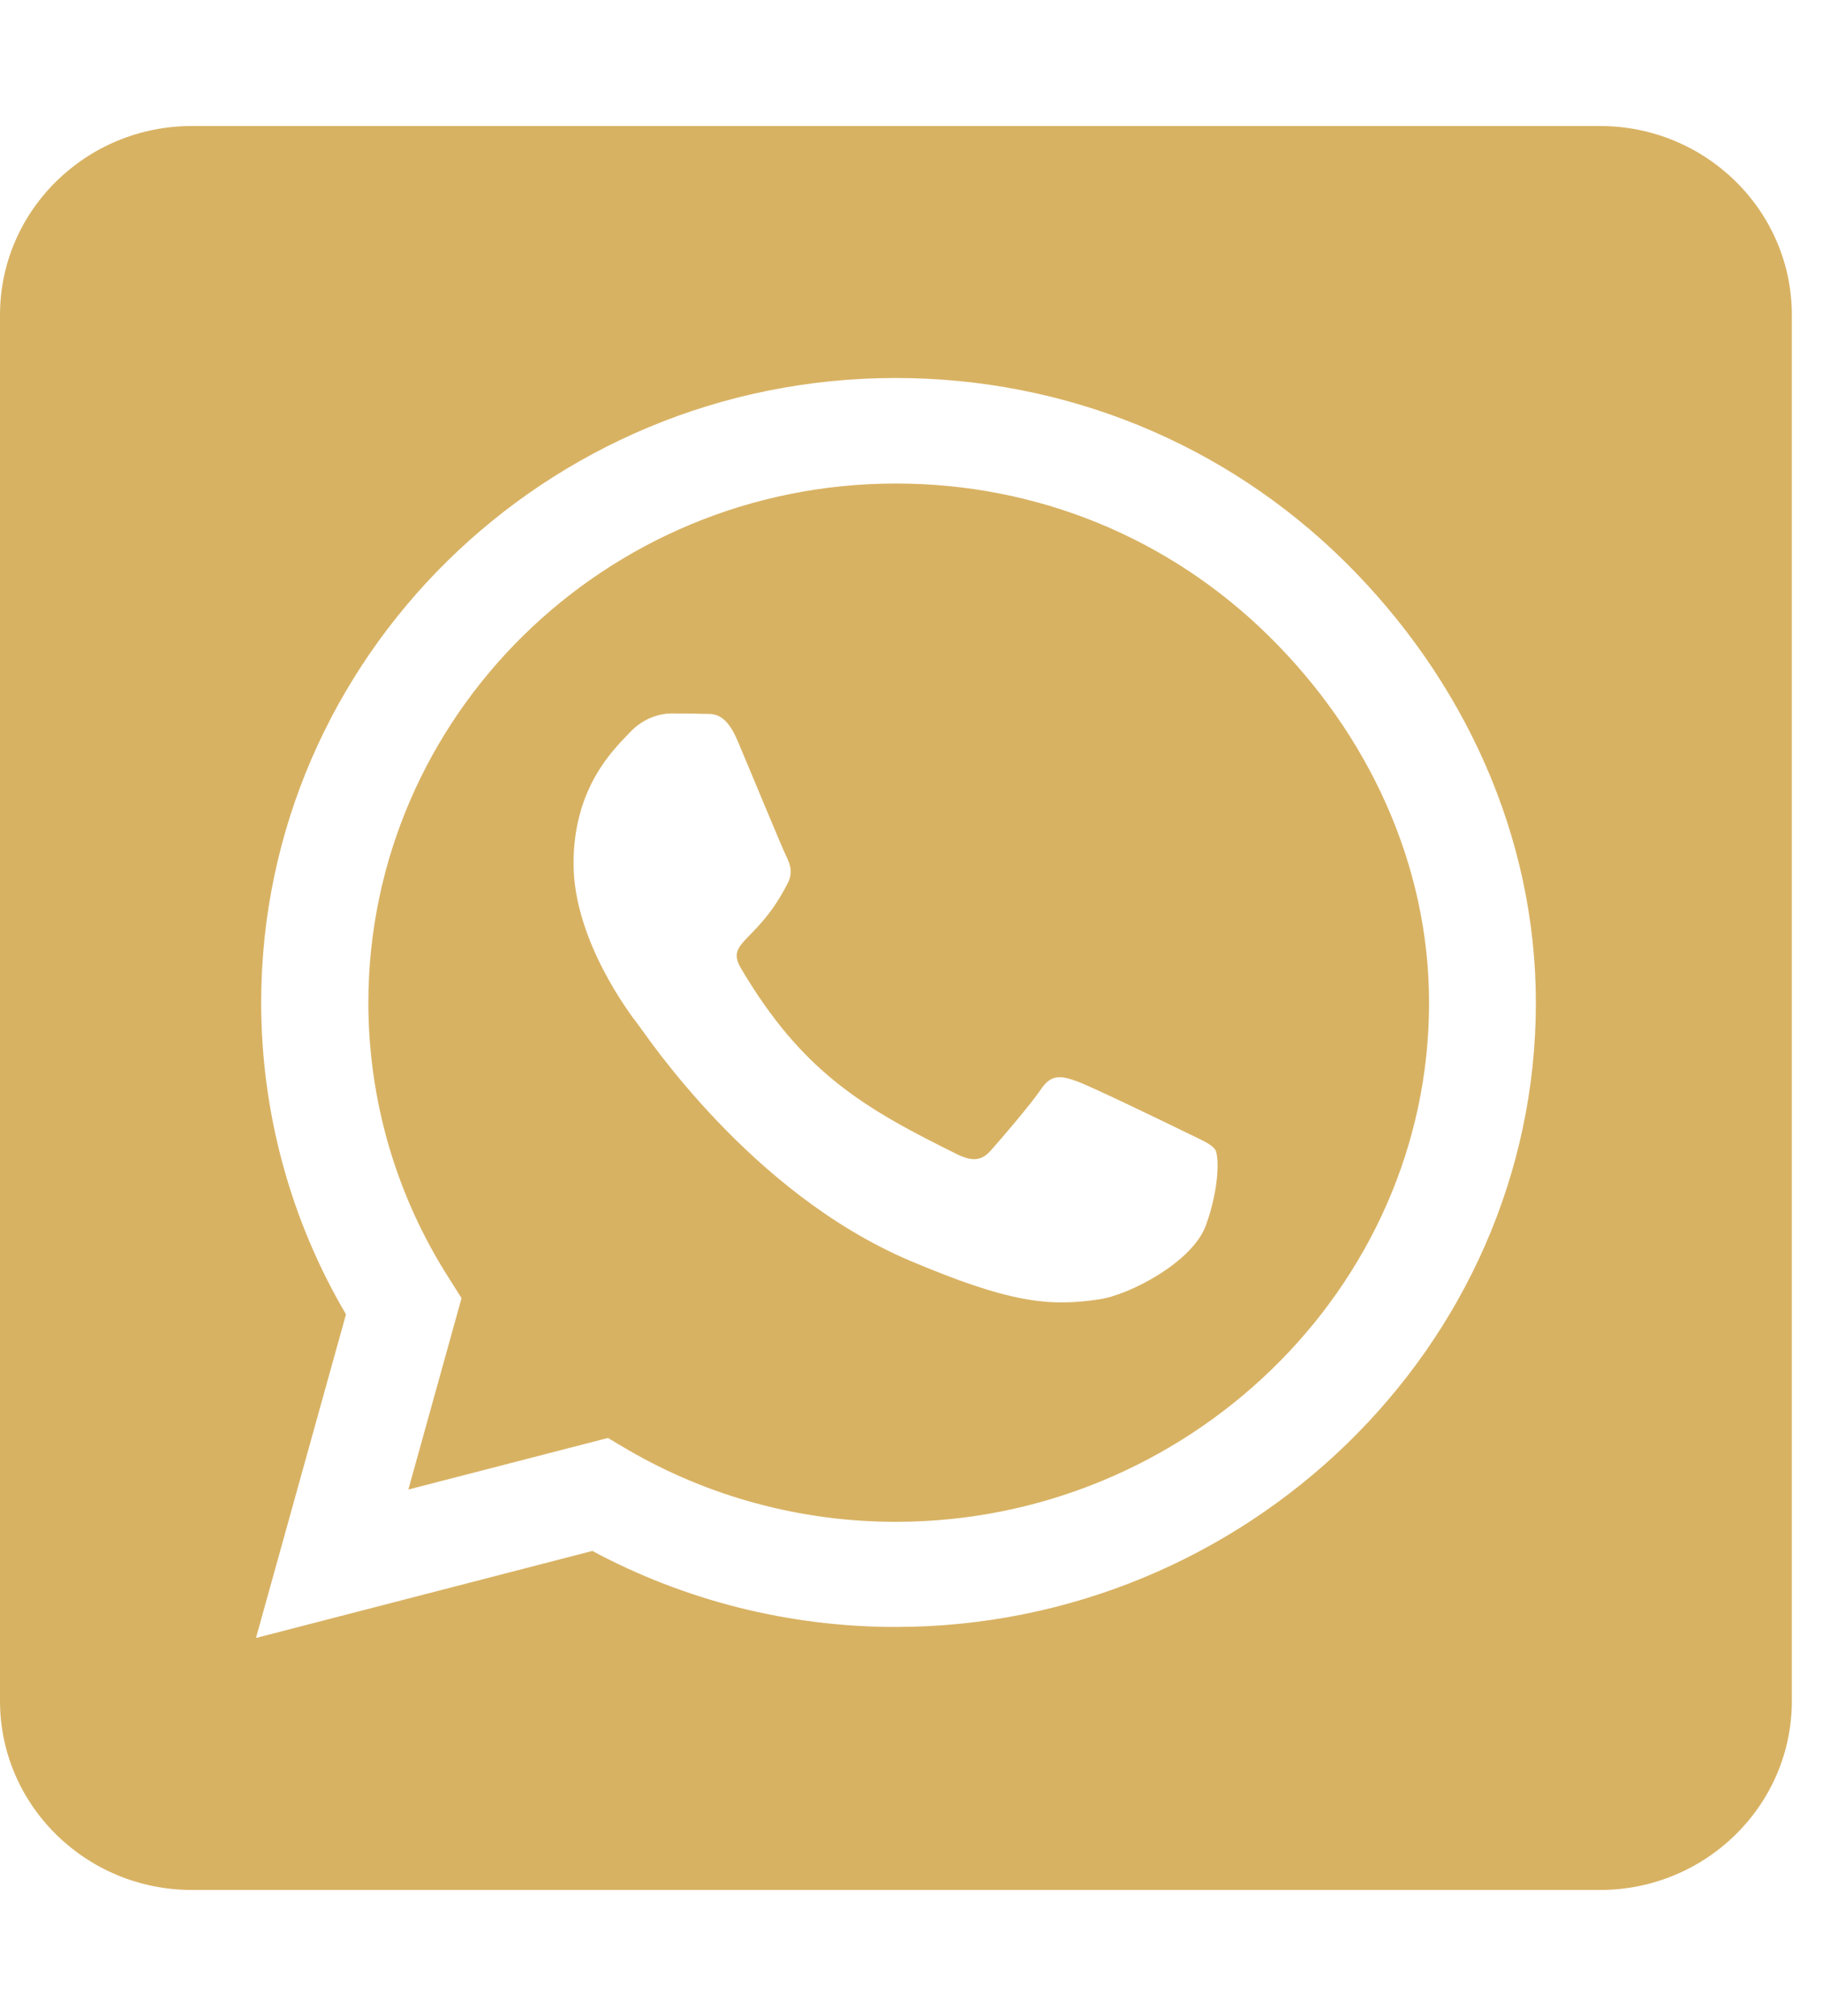 <svg width="47" height="52" viewBox="0 0 47 52" fill="none" xmlns="http://www.w3.org/2000/svg">
<g clip-path="url(#clip0_158_25493)">
<path d="M23.111 12.472C15.61 12.472 9.513 18.474 9.502 25.858C9.502 28.387 10.225 30.855 11.586 32.977L11.906 33.485L10.534 38.421L15.682 37.091L16.178 37.385C18.262 38.604 20.656 39.254 23.101 39.254H23.111C30.602 39.254 36.864 33.252 36.864 25.868C36.864 22.293 35.296 18.931 32.727 16.402C30.148 13.863 26.743 12.472 23.111 12.472ZM31.107 31.606C30.767 32.551 29.137 33.404 28.352 33.516C27.052 33.709 26.041 33.607 23.452 32.51C19.356 30.763 16.673 26.701 16.467 26.437C16.26 26.173 14.795 24.253 14.795 22.273C14.795 20.292 15.848 19.317 16.229 18.911C16.601 18.505 17.044 18.403 17.323 18.403C17.591 18.403 17.87 18.403 18.107 18.413C18.355 18.423 18.695 18.322 19.025 19.104C19.366 19.906 20.181 21.887 20.284 22.09C20.387 22.293 20.459 22.527 20.315 22.791C19.531 24.334 18.695 24.273 19.118 24.984C20.697 27.655 22.275 28.58 24.679 29.768C25.092 29.971 25.329 29.941 25.567 29.666C25.804 29.402 26.588 28.488 26.856 28.092C27.125 27.686 27.403 27.757 27.775 27.889C28.146 28.021 30.158 28.996 30.571 29.199C30.983 29.402 31.252 29.504 31.355 29.666C31.448 29.859 31.448 30.672 31.107 31.606V31.606ZM41.27 3.25H4.952C2.218 3.25 0 5.434 0 8.125V43.875C0 46.566 2.218 48.75 4.952 48.75H41.27C44.004 48.75 46.222 46.566 46.222 43.875V8.125C46.222 5.434 44.004 3.25 41.27 3.25ZM23.101 41.966C20.356 41.966 17.663 41.285 15.28 40.005L6.603 42.25L8.925 33.902C7.49 31.464 6.737 28.691 6.737 25.848C6.748 16.971 14.083 9.75 23.101 9.75C27.475 9.75 31.582 11.426 34.677 14.473C37.762 17.52 39.619 21.562 39.619 25.868C39.619 34.745 32.118 41.966 23.101 41.966Z" fill="#D8B263"/>
</g>
<defs>
<clipPath id="clip0_158_25493">
<rect width="46.222" height="52" fill="white"/>
</clipPath>
</defs>
</svg>